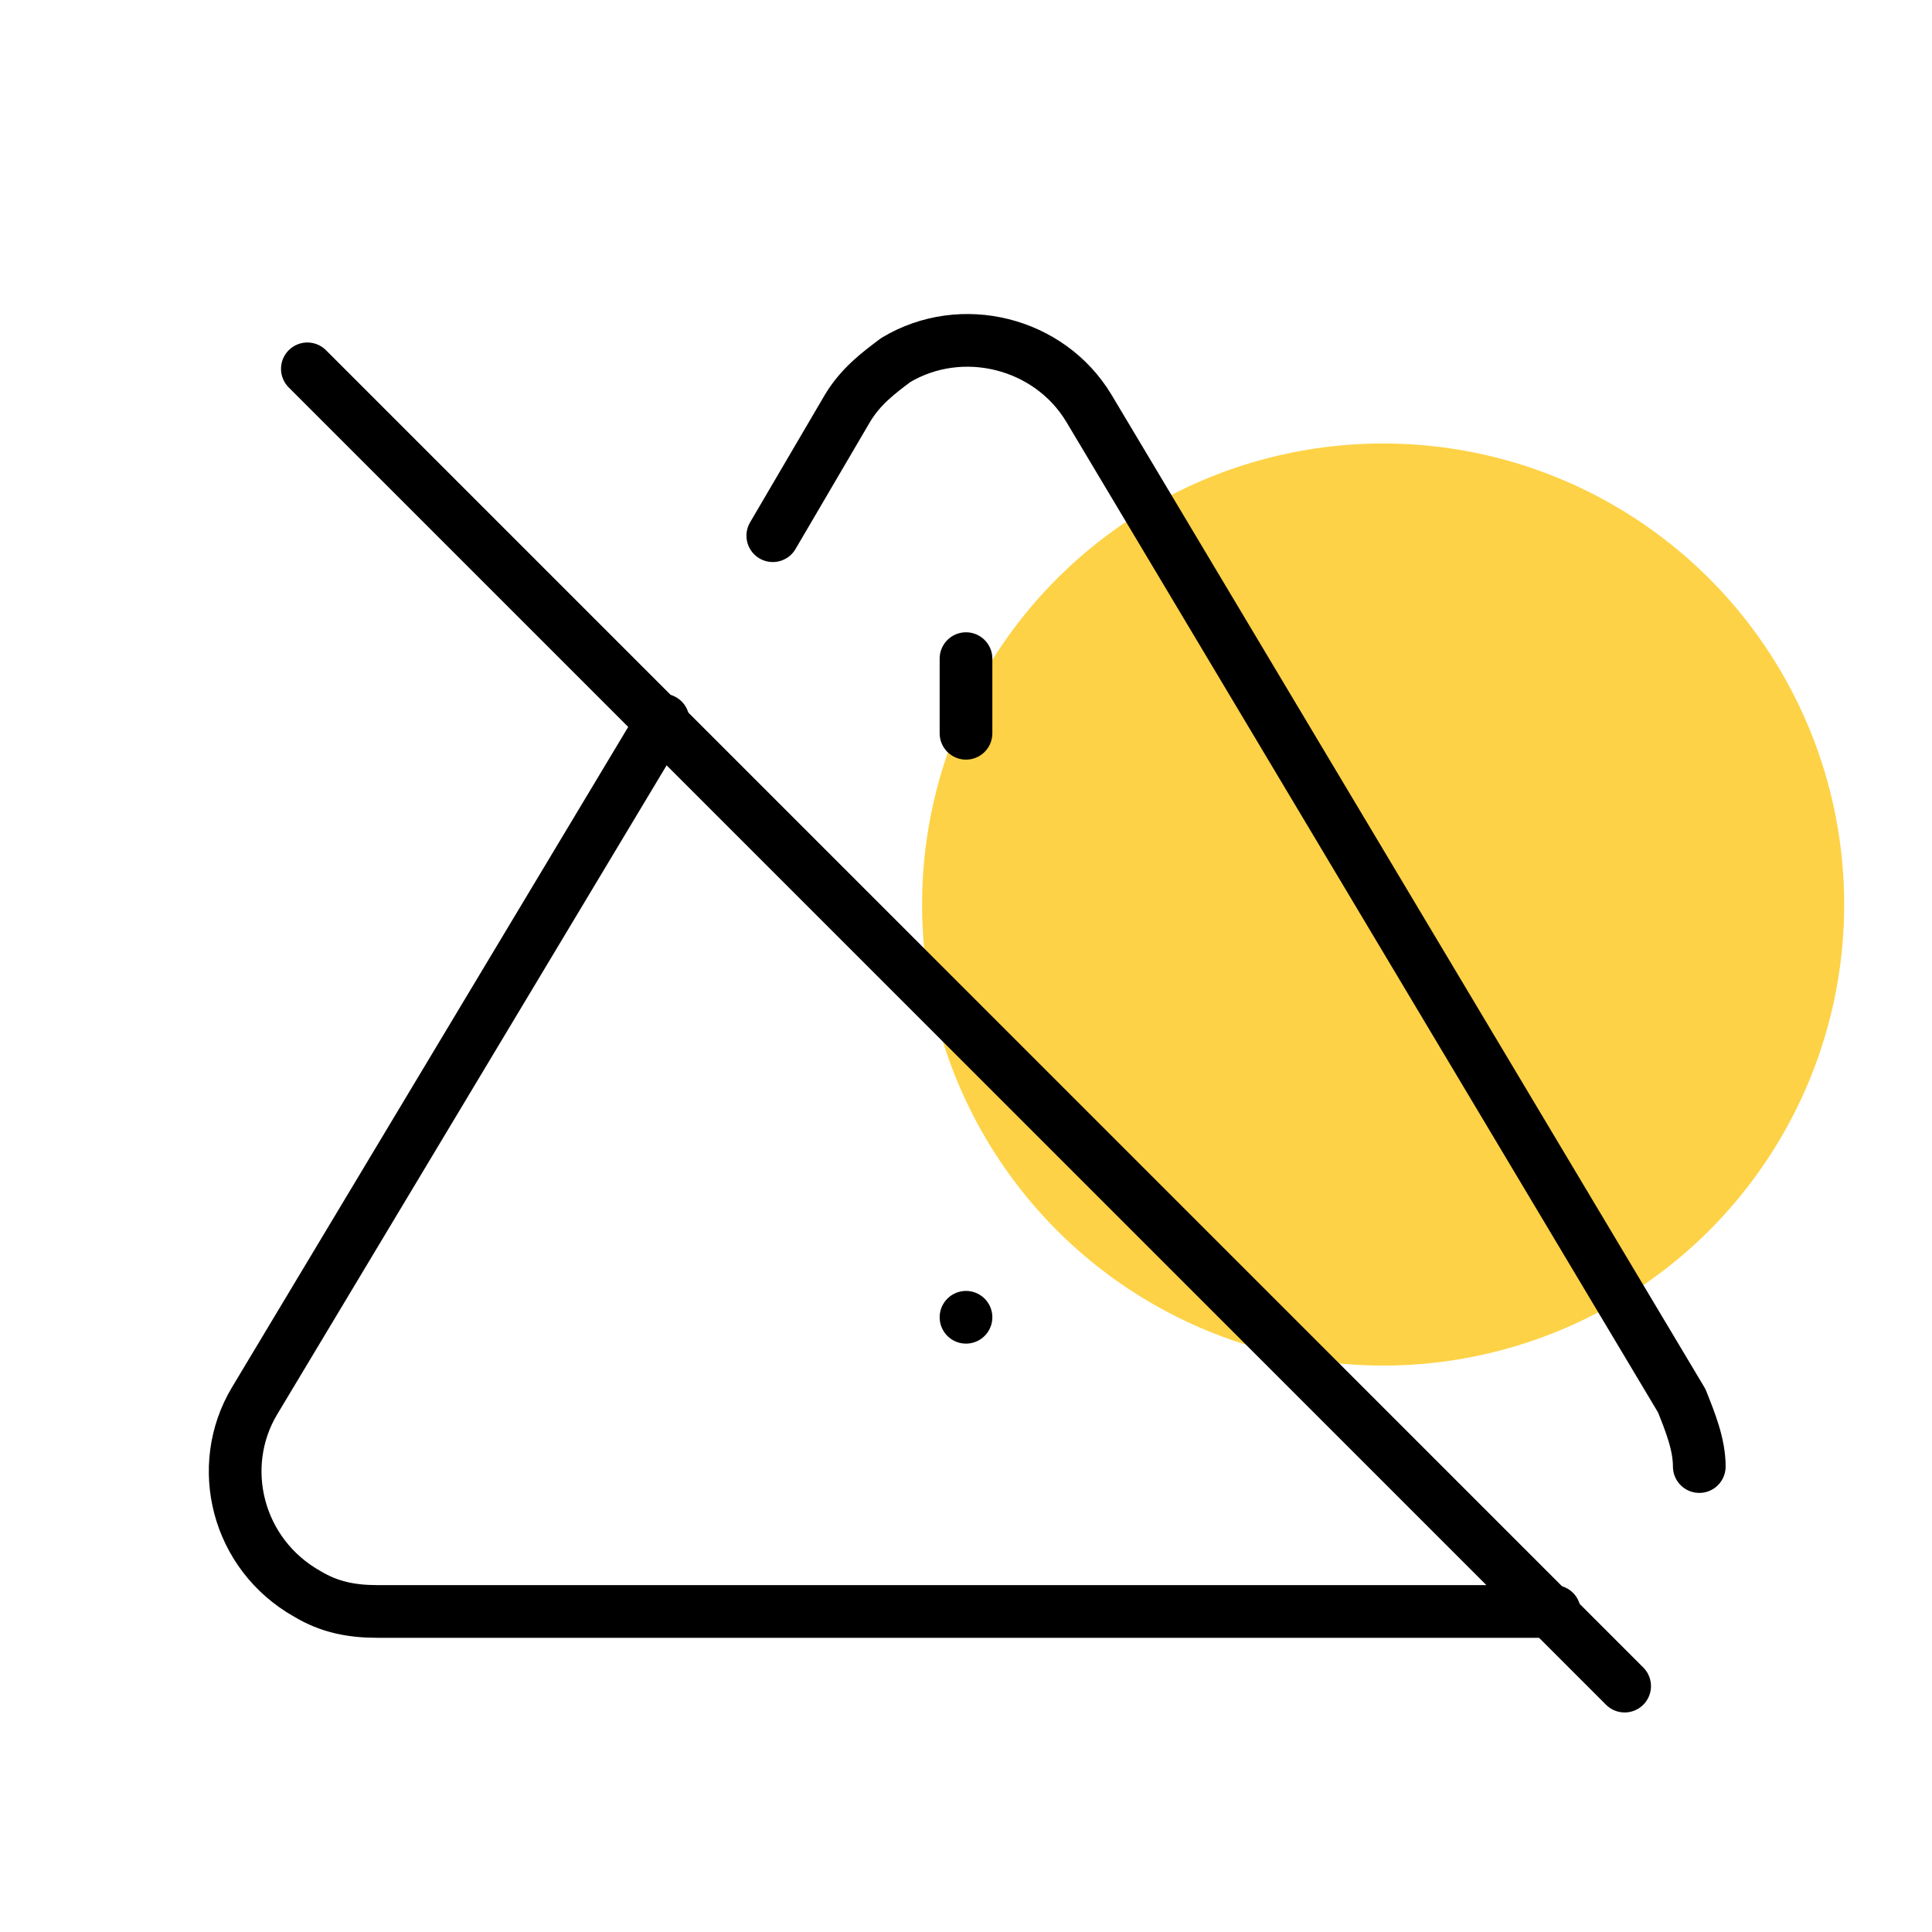 <?xml version="1.0" encoding="UTF-8"?>
<svg id="Livello_1" xmlns="http://www.w3.org/2000/svg" xmlns:v="https://vecta.io/nano" version="1.1" viewBox="0 0 44 44">
  <!-- Generator: Adobe Illustrator 29.8.1, SVG Export Plug-In . SVG Version: 2.1.1 Build 2)  -->
  <defs>
    <style>
      .st0 {
        fill: #fed246;
      }

      .st1 {
        fill: none;
        stroke: #000;
        stroke-linecap: round;
        stroke-linejoin: round;
        stroke-width: 1.2px;
      }
    </style>
  </defs>
  <circle class="st0" cx="31.5" cy="20.6" r="10.5"/>
  <path class="st1" d="M38.7,33.4c0-.5-.2-1-.4-1.5l-13.5-22.6c-.9-1.5-2.9-2-4.4-1.1-.4.3-.8.6-1.1,1.1l-1.7,2.9M15.1,16.4l-9.3,15.5c-.9,1.5-.4,3.5,1.2,4.4.5.3,1,.4,1.6.4h26.8"/>
  <path class="st1" d="M22,30h0"/>
  <path class="st1" d="M7,8.4l30,30"/>
  <path class="st1" d="M22,15v1.7"/>
</svg>